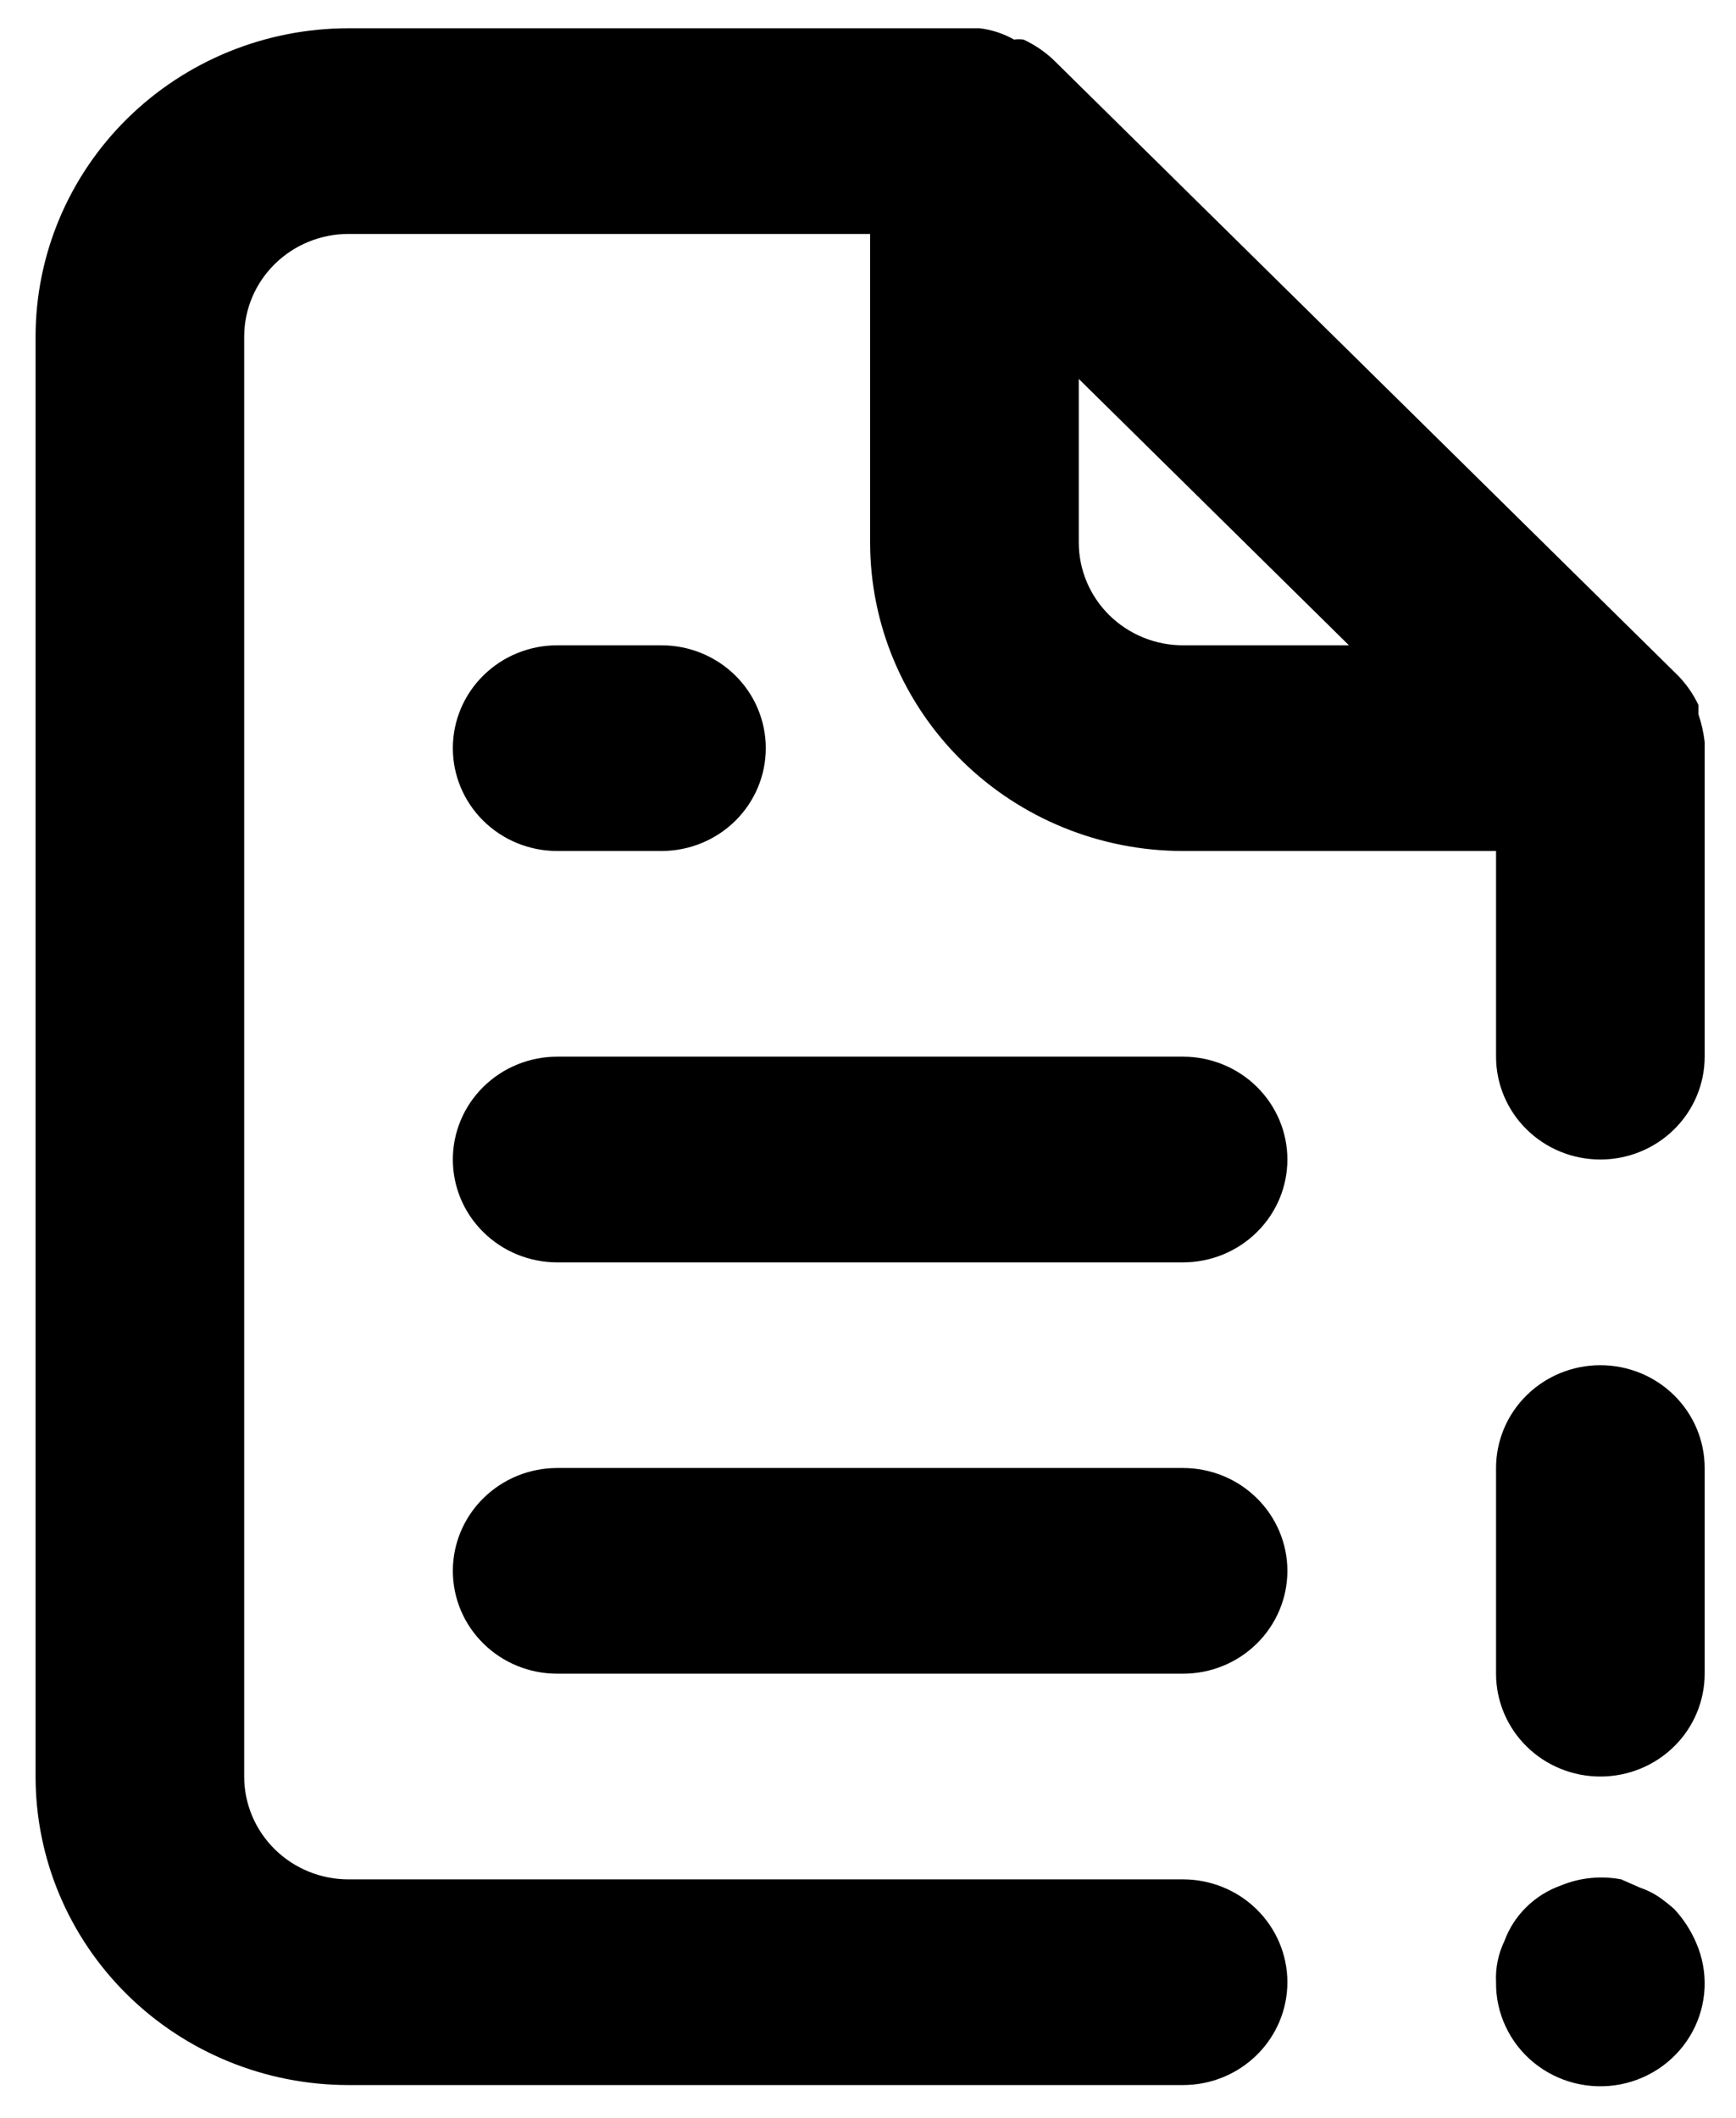 <?xml version="1.0" encoding="UTF-8"?> <svg xmlns="http://www.w3.org/2000/svg" width="41" height="50" viewBox="0 0 41 50" fill="none"> <path d="M13.159 20.091H15.623C16.276 20.091 16.903 19.835 17.365 19.38C17.827 18.924 18.086 18.307 18.086 17.663C18.086 17.019 17.827 16.401 17.365 15.946C16.903 15.491 16.276 15.235 15.623 15.235H13.159C12.505 15.235 11.879 15.491 11.417 15.946C10.954 16.401 10.695 17.019 10.695 17.663C10.695 18.307 10.954 18.924 11.417 19.38C11.879 19.835 12.505 20.091 13.159 20.091ZM27.941 24.947H13.159C12.505 24.947 11.879 25.203 11.417 25.658C10.954 26.113 10.695 26.731 10.695 27.375C10.695 28.019 10.954 28.636 11.417 29.091C11.879 29.547 12.505 29.803 13.159 29.803H27.941C28.595 29.803 29.221 29.547 29.683 29.091C30.145 28.636 30.405 28.019 30.405 27.375C30.405 26.731 30.145 26.113 29.683 25.658C29.221 25.203 28.595 24.947 27.941 24.947ZM27.941 34.658H13.159C12.505 34.658 11.879 34.914 11.417 35.37C10.954 35.825 10.695 36.443 10.695 37.087C10.695 37.73 10.954 38.348 11.417 38.803C11.879 39.259 12.505 39.514 13.159 39.514H27.941C28.595 39.514 29.221 39.259 29.683 38.803C30.145 38.348 30.405 37.73 30.405 37.087C30.405 36.443 30.145 35.825 29.683 35.37C29.221 34.914 28.595 34.658 27.941 34.658ZM39.546 45.075C39.429 44.97 39.305 44.873 39.176 44.783C39.039 44.691 38.89 44.618 38.733 44.565L38.289 44.37C37.809 44.278 37.311 44.329 36.86 44.516C36.554 44.625 36.277 44.799 36.047 45.026C35.817 45.252 35.64 45.526 35.53 45.827C35.384 46.13 35.316 46.464 35.333 46.798C35.328 47.16 35.406 47.517 35.56 47.845C35.713 48.173 35.939 48.463 36.221 48.694C36.503 48.925 36.834 49.091 37.189 49.18C37.544 49.269 37.915 49.279 38.275 49.209C38.634 49.139 38.973 48.99 39.267 48.775C39.561 48.559 39.803 48.281 39.974 47.962C40.146 47.643 40.242 47.29 40.258 46.929C40.273 46.568 40.207 46.208 40.063 45.876C39.938 45.581 39.763 45.31 39.546 45.075ZM40.26 17.517C40.234 17.294 40.185 17.074 40.112 16.861V16.643C39.994 16.393 39.836 16.164 39.644 15.963L24.862 1.395C24.658 1.207 24.425 1.051 24.172 0.934C24.098 0.924 24.024 0.924 23.95 0.934C23.7 0.793 23.423 0.702 23.137 0.667H8.231C6.271 0.667 4.391 1.434 3.005 2.8C1.619 4.166 0.84 6.019 0.84 7.951V41.942C0.84 43.874 1.619 45.727 3.005 47.093C4.391 48.459 6.271 49.226 8.231 49.226H27.941C28.595 49.226 29.221 48.971 29.683 48.515C30.145 48.06 30.405 47.442 30.405 46.798C30.405 46.154 30.145 45.537 29.683 45.081C29.221 44.626 28.595 44.37 27.941 44.37H8.231C7.578 44.37 6.951 44.115 6.489 43.659C6.027 43.204 5.767 42.586 5.767 41.942V7.951C5.767 7.307 6.027 6.689 6.489 6.234C6.951 5.779 7.578 5.523 8.231 5.523H20.55V12.807C20.55 14.739 21.329 16.591 22.715 17.957C24.101 19.323 25.981 20.091 27.941 20.091H35.333V24.947C35.333 25.591 35.592 26.208 36.054 26.663C36.516 27.119 37.143 27.375 37.796 27.375C38.45 27.375 39.077 27.119 39.539 26.663C40.001 26.208 40.26 25.591 40.26 24.947V17.663C40.26 17.663 40.26 17.663 40.26 17.517ZM27.941 15.235C27.288 15.235 26.661 14.979 26.199 14.524C25.737 14.068 25.478 13.451 25.478 12.807V8.946L31.859 15.235H27.941ZM37.796 32.231C37.143 32.231 36.516 32.486 36.054 32.942C35.592 33.397 35.333 34.015 35.333 34.658V39.514C35.333 40.158 35.592 40.776 36.054 41.231C36.516 41.687 37.143 41.942 37.796 41.942C38.45 41.942 39.077 41.687 39.539 41.231C40.001 40.776 40.26 40.158 40.26 39.514V34.658C40.26 34.015 40.001 33.397 39.539 32.942C39.077 32.486 38.45 32.231 37.796 32.231Z" fill="black"></path> </svg> 